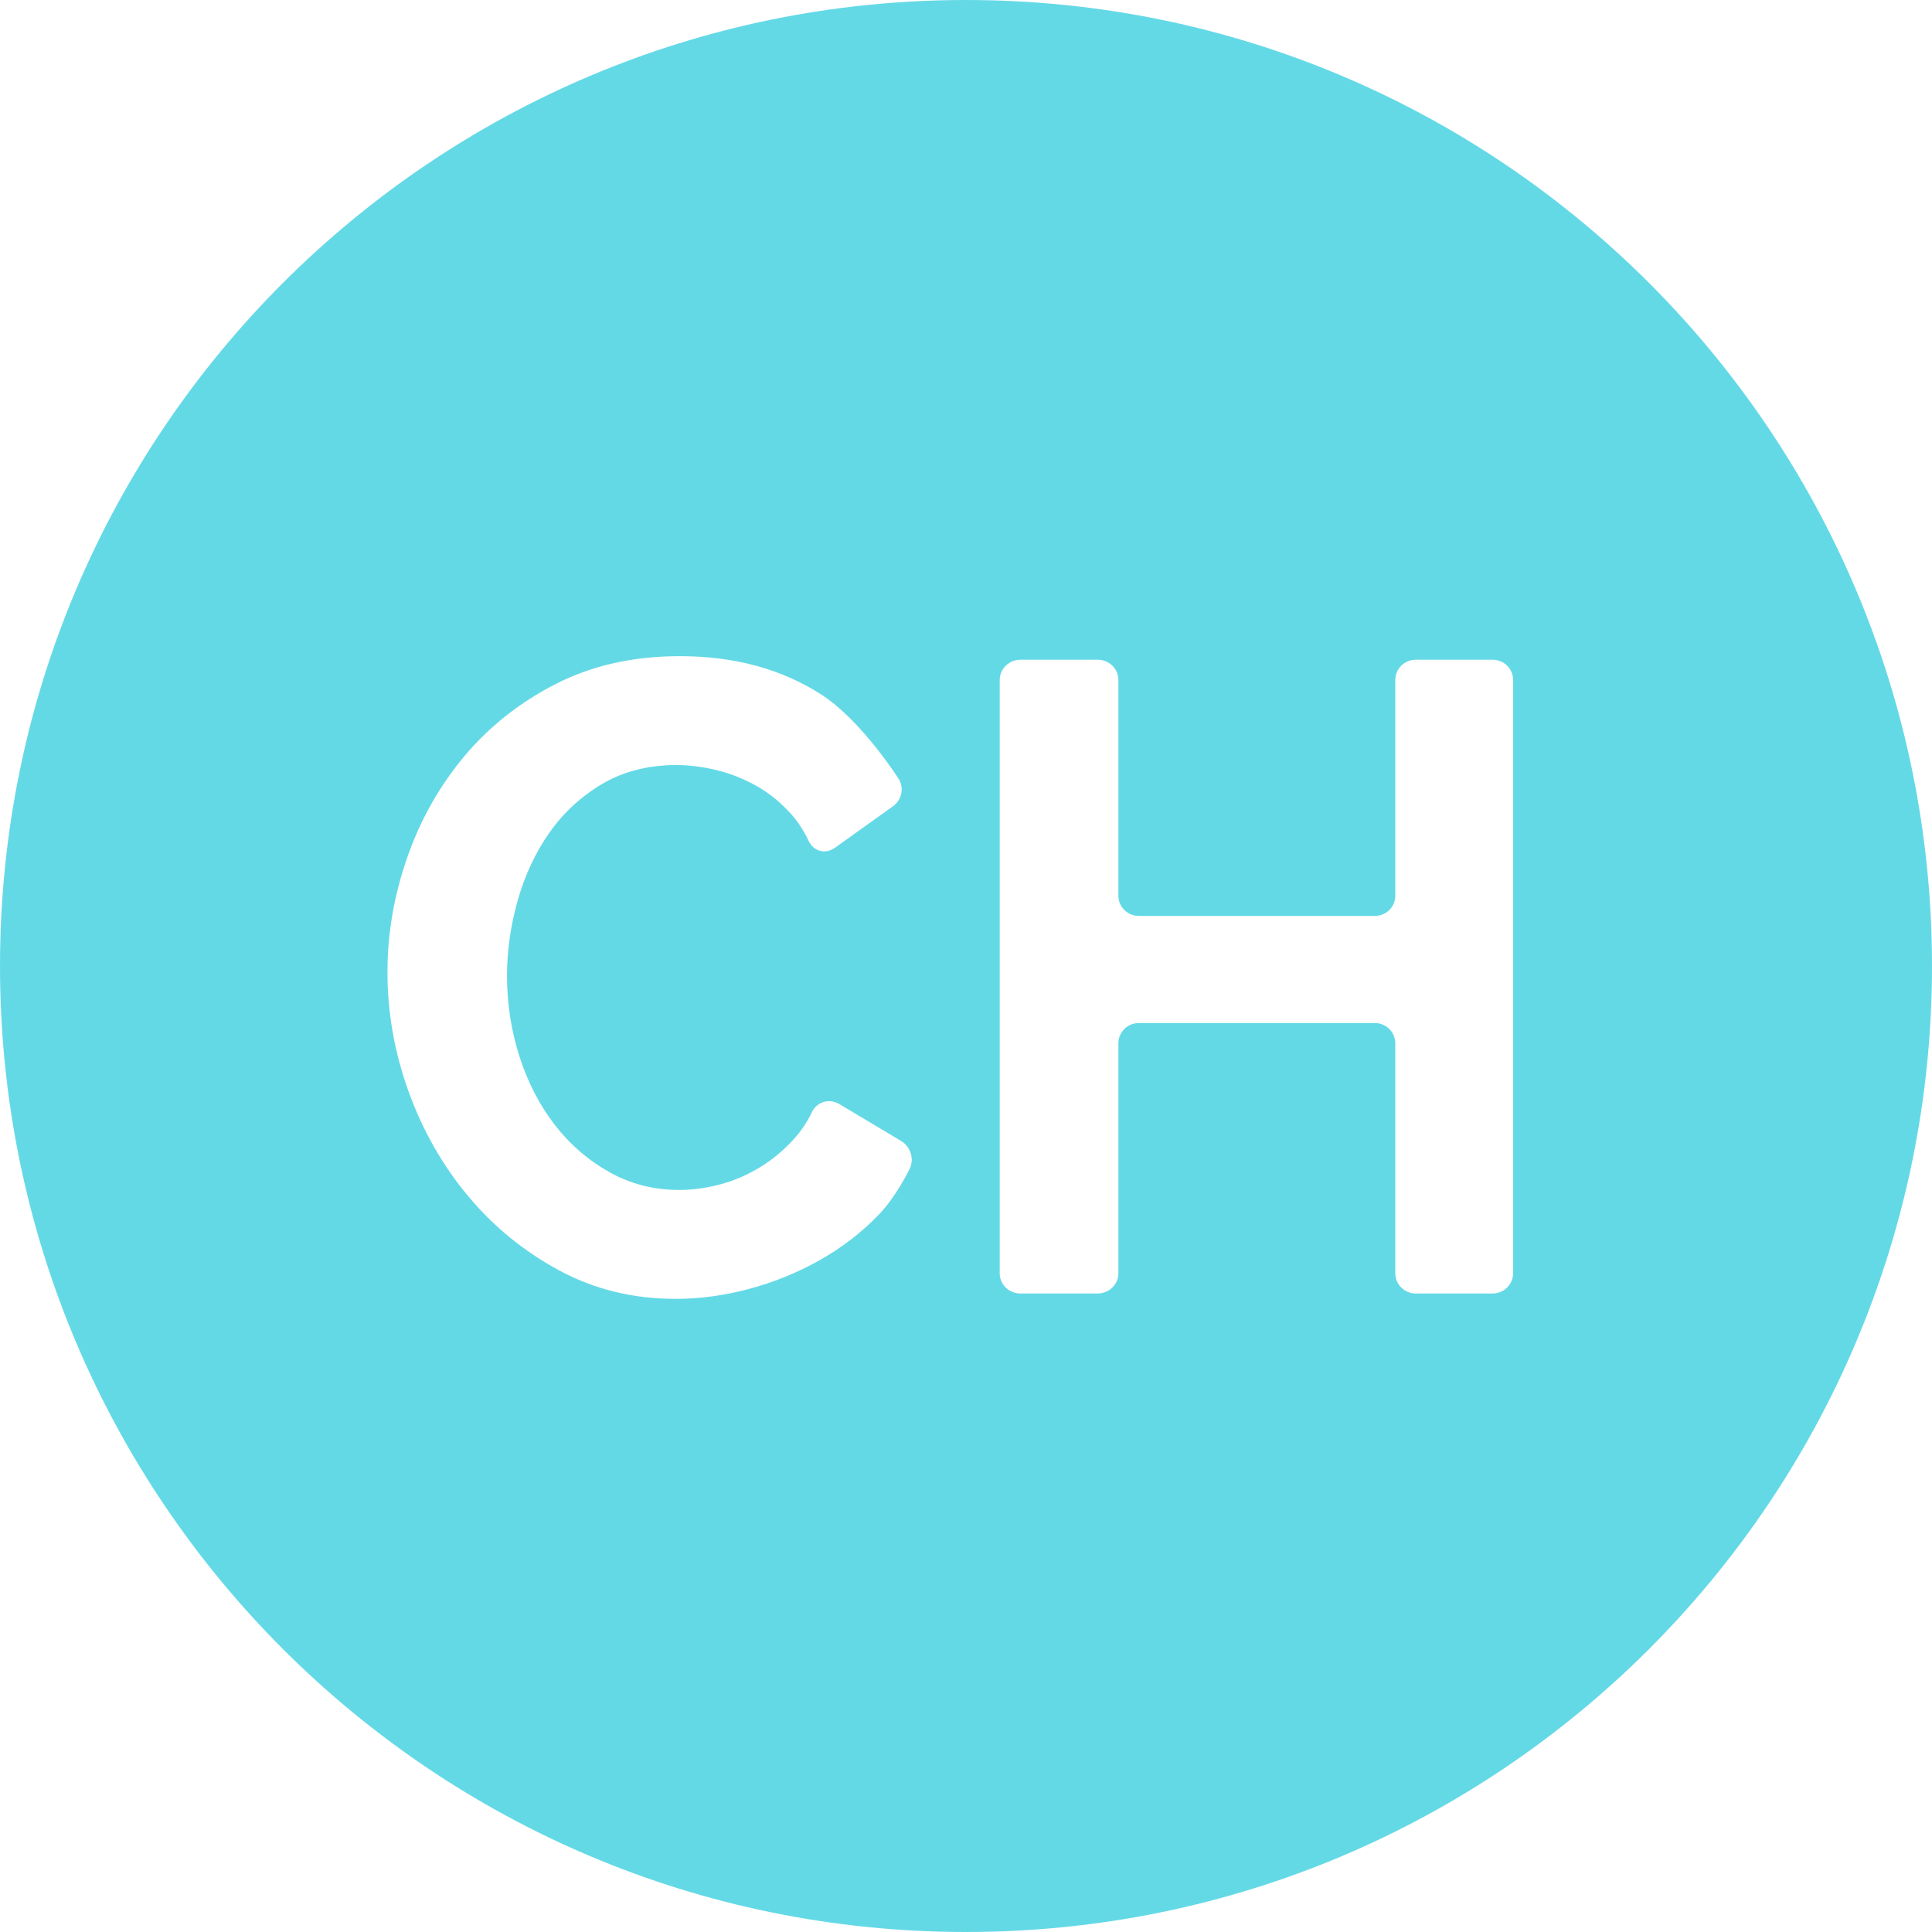 <?xml version="1.0" encoding="UTF-8" standalone="no"?>
<svg width="49px" height="49px" viewBox="0 0 49 49" version="1.1" xmlns="http://www.w3.org/2000/svg" xmlns:xlink="http://www.w3.org/1999/xlink">
    <!-- Generator: sketchtool 3.8.3 (29802) - http://www.bohemiancoding.com/sketch -->
    <title>B5D6F7A6-5570-4168-8854-638E721F7C8F</title>
    <desc>Created with sketchtool.</desc>
    <defs></defs>
    <g id="Charles" stroke="none" stroke-width="1" fill="none" fill-rule="evenodd">
        <g id="Logo" transform="translate(-3, -3)">
            <g id="logo" transform="translate(3, 3)">
                <path d="M24.5,49 C38.031,49 49,38.031 49,24.5 C49,10.969 38.031,0 24.5,0 C10.969,0 0,10.969 0,24.5 C0,38.031 10.969,49 24.5,49 Z M10.329,21.747 C10.663,20.789 11.147,19.932 11.779,19.177 C12.412,18.423 13.186,17.811 14.102,17.344 C15.018,16.876 16.065,16.642 17.242,16.642 C18.624,16.642 19.819,16.966 20.83,17.615 C21.84,18.264 22.779,19.734 22.779,19.734 C22.937,19.964 22.884,20.281 22.641,20.454 L21.178,21.5 C20.943,21.668 20.652,21.601 20.519,21.348 C20.519,21.348 20.354,20.97 20.078,20.66 C19.801,20.351 19.5,20.106 19.172,19.925 C18.845,19.743 18.507,19.611 18.158,19.528 C17.809,19.445 17.475,19.404 17.155,19.404 C16.443,19.404 15.817,19.562 15.279,19.879 C14.742,20.196 14.294,20.607 13.938,21.113 C13.582,21.619 13.313,22.192 13.131,22.834 C12.949,23.475 12.859,24.113 12.859,24.747 C12.859,25.456 12.964,26.139 13.175,26.796 C13.386,27.452 13.684,28.029 14.069,28.528 C14.454,29.026 14.916,29.426 15.454,29.727 C15.992,30.029 16.581,30.18 17.221,30.18 C17.555,30.18 17.897,30.135 18.246,30.044 C18.595,29.954 18.933,29.81 19.26,29.614 C19.587,29.418 19.889,29.165 20.165,28.856 C20.441,28.546 20.6,28.191 20.6,28.191 C20.733,27.939 21.034,27.851 21.293,28.005 L22.853,28.937 C23.103,29.086 23.198,29.413 23.061,29.662 C23.061,29.662 22.735,30.342 22.291,30.803 C21.848,31.263 21.343,31.652 20.775,31.969 C20.208,32.286 19.612,32.527 18.987,32.693 C18.362,32.859 17.744,32.942 17.133,32.942 C16.057,32.942 15.072,32.701 14.178,32.218 C13.284,31.735 12.513,31.105 11.866,30.327 C11.219,29.55 10.718,28.667 10.361,27.679 C10.005,26.69 9.827,25.683 9.827,24.656 C9.827,23.675 9.994,22.705 10.329,21.747 Z M37.855,16.732 C38.143,16.732 38.376,16.96 38.376,17.249 L38.376,32.29 C38.376,32.575 38.141,32.806 37.855,32.806 L35.908,32.806 C35.621,32.806 35.388,32.578 35.388,32.291 L35.388,26.462 C35.388,26.177 35.154,25.947 34.871,25.947 L28.882,25.947 C28.596,25.947 28.365,26.175 28.365,26.462 L28.365,32.291 C28.365,32.576 28.129,32.806 27.841,32.806 L25.88,32.806 C25.59,32.806 25.355,32.579 25.355,32.29 L25.355,17.249 C25.355,16.964 25.592,16.732 25.88,16.732 L27.841,16.732 C28.13,16.732 28.365,16.964 28.365,17.242 L28.365,22.72 C28.365,23.002 28.599,23.23 28.882,23.23 L34.871,23.23 C35.157,23.23 35.388,22.999 35.388,22.72 L35.388,17.242 C35.388,16.961 35.622,16.732 35.908,16.732 L37.855,16.732 Z" id="Combined-Shape" fill="#64D9E6"></path>
                <g id="Group" transform="translate(9.8, 16.036)"></g>
            </g>
        </g>
    </g>
</svg>